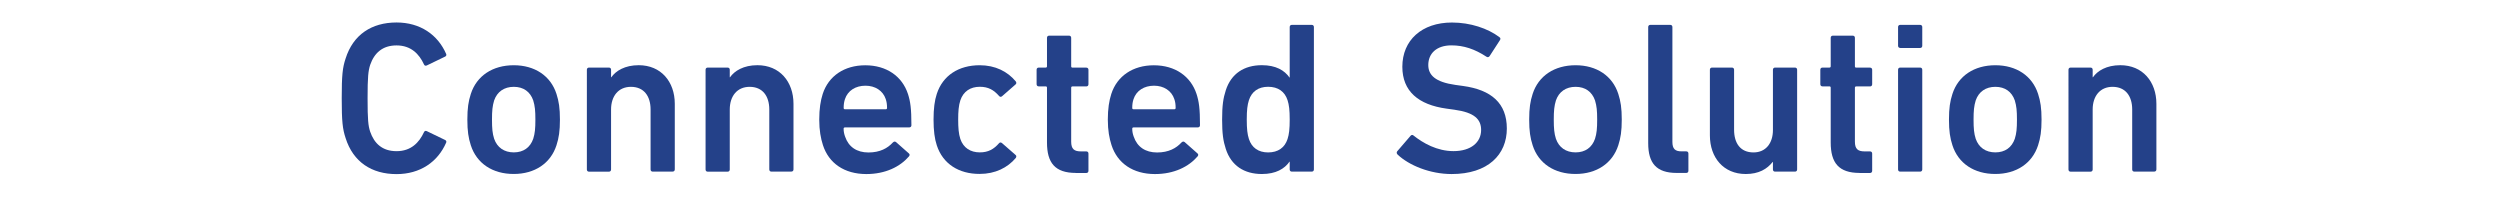 <?xml version="1.0" encoding="utf-8"?>
<!-- Generator: Adobe Illustrator 27.6.1, SVG Export Plug-In . SVG Version: 6.00 Build 0)  -->
<svg version="1.1" id="レイヤー_1" xmlns="http://www.w3.org/2000/svg" xmlns:xlink="http://www.w3.org/1999/xlink" x="0px"
	 y="0px" width="556px" height="44px" viewBox="0 0 556 44" style="enable-background:new 0 0 556 44;" xml:space="preserve">
<style type="text/css">
	.st0{fill:#244189;}
</style>
<g>
	<g>
		<path class="st0" d="M76,21.85c0-5.18,0.19-6.82,0.86-8.83C78.54,7.69,82.67,5,88.19,5c5.23,0,9.17,2.69,11.04,7.01
			c0.1,0.24,0,0.48-0.24,0.58l-4.08,1.97c-0.29,0.14-0.53,0-0.62-0.24c-1.06-2.3-2.88-4.22-6.1-4.22c-3.12,0-4.94,1.68-5.86,4.32
			c-0.43,1.34-0.58,2.64-0.58,7.44c0,4.8,0.14,6.1,0.58,7.44c0.91,2.64,2.74,4.32,5.86,4.32c3.22,0,5.04-1.92,6.1-4.22
			c0.1-0.24,0.34-0.38,0.62-0.24l4.08,1.97c0.24,0.1,0.34,0.34,0.24,0.58c-1.87,4.32-5.81,7.01-11.04,7.01
			c-5.52,0-9.65-2.69-11.33-8.02C76.19,28.67,76,27.03,76,21.85z"/>
		<path class="st0" d="M104.71,32.31c-0.53-1.63-0.77-3.17-0.77-5.71c0-2.54,0.24-4.08,0.77-5.71c1.3-4.03,4.85-6.38,9.55-6.38
			c4.66,0,8.21,2.35,9.5,6.38c0.53,1.63,0.77,3.17,0.77,5.71c0,2.54-0.24,4.08-0.77,5.71c-1.3,4.03-4.85,6.38-9.5,6.38
			C109.56,38.7,106.01,36.35,104.71,32.31z M118.59,30.87c0.38-1.2,0.48-2.3,0.48-4.27s-0.1-3.02-0.48-4.27
			c-0.67-1.92-2.16-3.02-4.32-3.02s-3.7,1.1-4.37,3.02c-0.38,1.25-0.48,2.3-0.48,4.27s0.1,3.07,0.48,4.27
			c0.67,1.92,2.21,3.02,4.37,3.02S117.92,32.79,118.59,30.87z"/>
		<path class="st0" d="M145.17,38.17c-0.29,0-0.48-0.19-0.48-0.48V24.35c0-2.98-1.49-5.04-4.37-5.04c-2.78,0-4.42,2.06-4.42,5.04
			v13.35c0,0.29-0.19,0.48-0.48,0.48h-4.42c-0.29,0-0.48-0.19-0.48-0.48V15.51c0-0.29,0.19-0.48,0.48-0.48h4.42
			c0.29,0,0.48,0.19,0.48,0.48v1.68h0.05c1.01-1.44,3.02-2.69,6.1-2.69c4.94,0,8.02,3.65,8.02,8.59v14.59
			c0,0.29-0.19,0.48-0.48,0.48H145.17z"/>
		<path class="st0" d="M171.57,38.17c-0.29,0-0.48-0.19-0.48-0.48V24.35c0-2.98-1.49-5.04-4.37-5.04c-2.78,0-4.42,2.06-4.42,5.04
			v13.35c0,0.29-0.19,0.48-0.48,0.48h-4.42c-0.29,0-0.48-0.19-0.48-0.48V15.51c0-0.29,0.19-0.48,0.48-0.48h4.42
			c0.29,0,0.48,0.19,0.48,0.48v1.68h0.05c1.01-1.44,3.02-2.69,6.1-2.69c4.94,0,8.02,3.65,8.02,8.59v14.59
			c0,0.29-0.19,0.48-0.48,0.48H171.57z"/>
		<path class="st0" d="M183.02,32.27c-0.48-1.49-0.82-3.26-0.82-5.66c0-2.4,0.29-4.22,0.77-5.71c1.3-4.03,4.85-6.38,9.46-6.38
			c4.75,0,8.21,2.45,9.5,6.38c0.53,1.63,0.77,3.22,0.77,6.96c0,0.29-0.19,0.48-0.53,0.48h-14.26c-0.19,0-0.29,0.1-0.29,0.29
			c0,0.67,0.14,1.25,0.34,1.78c0.77,2.26,2.59,3.5,5.18,3.5s4.27-0.96,5.42-2.21c0.24-0.24,0.48-0.29,0.72-0.1l2.83,2.5
			c0.24,0.19,0.24,0.43,0.05,0.67c-1.97,2.3-5.23,3.94-9.5,3.94C187.77,38.7,184.32,36.3,183.02,32.27z M196.99,22.04
			c-0.62-1.87-2.35-2.98-4.51-2.98c-2.21,0-3.94,1.1-4.56,2.98c-0.19,0.58-0.29,1.15-0.29,1.97c0,0.19,0.1,0.29,0.29,0.29h9.07
			c0.19,0,0.29-0.1,0.29-0.29C197.28,23.19,197.18,22.62,196.99,22.04z"/>
		<path class="st0" d="M208.34,32.31c-0.48-1.44-0.72-3.26-0.72-5.71s0.24-4.27,0.72-5.71c1.34-4.13,4.9-6.38,9.55-6.38
			c3.46,0,6.19,1.39,8.02,3.6c0.14,0.19,0.19,0.48-0.05,0.67l-3.02,2.64c-0.24,0.19-0.48,0.14-0.67-0.1
			c-1.15-1.3-2.35-2.02-4.27-2.02c-2.06,0-3.65,1.01-4.32,3.02c-0.38,1.15-0.48,2.5-0.48,4.27c0,1.78,0.1,3.17,0.48,4.32
			c0.67,1.97,2.26,2.98,4.32,2.98c1.92,0,3.12-0.72,4.27-2.02c0.19-0.24,0.43-0.24,0.67-0.05l3.02,2.64
			c0.24,0.19,0.19,0.43,0.05,0.67c-1.82,2.16-4.56,3.55-8.02,3.55C213.24,38.7,209.68,36.44,208.34,32.31z"/>
		<path class="st0" d="M239.28,38.46c-4.66,0-6.43-2.26-6.43-6.77V19.5c0-0.19-0.1-0.29-0.29-0.29h-1.54
			c-0.29,0-0.48-0.19-0.48-0.48v-3.22c0-0.29,0.19-0.48,0.48-0.48h1.54c0.19,0,0.29-0.1,0.29-0.29V8.41c0-0.29,0.19-0.48,0.48-0.48
			h4.42c0.29,0,0.48,0.19,0.48,0.48v6.34c0,0.19,0.1,0.29,0.29,0.29h3.07c0.29,0,0.48,0.19,0.48,0.48v3.22
			c0,0.29-0.19,0.48-0.48,0.48h-3.07c-0.19,0-0.29,0.1-0.29,0.29v12c0,1.63,0.67,2.16,2.16,2.16h1.2c0.29,0,0.48,0.19,0.48,0.48
			v3.84c0,0.29-0.19,0.48-0.48,0.48H239.28z"/>
		<path class="st0" d="M247.2,32.27c-0.48-1.49-0.82-3.26-0.82-5.66c0-2.4,0.29-4.22,0.77-5.71c1.3-4.03,4.85-6.38,9.46-6.38
			c4.75,0,8.21,2.45,9.5,6.38c0.53,1.63,0.77,3.22,0.77,6.96c0,0.29-0.19,0.48-0.53,0.48H252.1c-0.19,0-0.29,0.1-0.29,0.29
			c0,0.67,0.14,1.25,0.34,1.78c0.77,2.26,2.59,3.5,5.18,3.5s4.27-0.96,5.42-2.21c0.24-0.24,0.48-0.29,0.72-0.1l2.83,2.5
			c0.24,0.19,0.24,0.43,0.05,0.67c-1.97,2.3-5.23,3.94-9.5,3.94C251.96,38.7,248.5,36.3,247.2,32.27z M261.17,22.04
			c-0.62-1.87-2.35-2.98-4.51-2.98c-2.21,0-3.94,1.1-4.56,2.98c-0.19,0.58-0.29,1.15-0.29,1.97c0,0.19,0.1,0.29,0.29,0.29h9.07
			c0.19,0,0.29-0.1,0.29-0.29C261.46,23.19,261.37,22.62,261.17,22.04z"/>
		<path class="st0" d="M287.31,38.17c-0.29,0-0.48-0.19-0.48-0.48v-1.73h-0.05c-1.1,1.58-3.02,2.74-6.14,2.74
			c-3.94,0-6.82-1.87-8.02-5.57c-0.58-1.78-0.82-3.41-0.82-6.53c0-3.12,0.24-4.75,0.82-6.53c1.2-3.7,4.08-5.57,8.02-5.57
			c3.12,0,5.04,1.15,6.14,2.74h0.05V6.01c0-0.29,0.19-0.48,0.48-0.48h4.42c0.29,0,0.48,0.19,0.48,0.48v31.68
			c0,0.29-0.19,0.48-0.48,0.48H287.31z M286.35,30.92c0.34-1.06,0.48-2.21,0.48-4.32c0-2.11-0.14-3.26-0.48-4.32
			c-0.62-1.92-2.11-2.98-4.32-2.98c-2.16,0-3.65,1.06-4.27,2.98c-0.34,1.06-0.48,2.21-0.48,4.32c0,2.11,0.14,3.26,0.48,4.32
			c0.62,1.92,2.11,2.98,4.27,2.98C284.24,33.9,285.73,32.84,286.35,30.92z"/>
		<path class="st0" d="M310.83,34.38c-0.19-0.19-0.29-0.48-0.1-0.72l2.98-3.46c0.19-0.24,0.48-0.24,0.67-0.05
			c2.11,1.68,5.23,3.46,8.88,3.46c3.89,0,6.14-1.97,6.14-4.7c0-2.35-1.44-3.89-5.95-4.51l-1.73-0.24c-6.29-0.86-9.84-3.89-9.84-9.31
			c0-5.9,4.32-9.84,11.04-9.84c4.08,0,7.97,1.3,10.56,3.26c0.24,0.19,0.29,0.38,0.1,0.67l-2.3,3.55c-0.19,0.24-0.43,0.29-0.67,0.14
			c-2.64-1.73-5.09-2.54-7.82-2.54c-3.31,0-5.14,1.82-5.14,4.37c0,2.26,1.58,3.79,6,4.42l1.73,0.24c6.29,0.86,9.74,3.84,9.74,9.46
			c0,5.81-4.18,10.13-12.29,10.13C318.03,38.7,313.37,36.78,310.83,34.38z"/>
		<path class="st0" d="M340.86,32.31c-0.53-1.63-0.77-3.17-0.77-5.71c0-2.54,0.24-4.08,0.77-5.71c1.3-4.03,4.85-6.38,9.55-6.38
			c4.66,0,8.21,2.35,9.5,6.38c0.53,1.63,0.77,3.17,0.77,5.71c0,2.54-0.24,4.08-0.77,5.71c-1.3,4.03-4.85,6.38-9.5,6.38
			C345.7,38.7,342.15,36.35,340.86,32.31z M354.73,30.87c0.38-1.2,0.48-2.3,0.48-4.27s-0.1-3.02-0.48-4.27
			c-0.67-1.92-2.16-3.02-4.32-3.02s-3.7,1.1-4.37,3.02c-0.38,1.25-0.48,2.3-0.48,4.27s0.1,3.07,0.48,4.27
			c0.67,1.92,2.21,3.02,4.37,3.02S354.06,32.79,354.73,30.87z"/>
		<path class="st0" d="M372.9,38.46c-4.51,0-6.34-2.16-6.34-6.62V6.01c0-0.29,0.19-0.48,0.48-0.48h4.42c0.29,0,0.48,0.19,0.48,0.48
			v25.54c0,1.58,0.62,2.11,2.02,2.11h1.06c0.29,0,0.48,0.19,0.48,0.48v3.84c0,0.29-0.19,0.48-0.48,0.48H372.9z"/>
		<path class="st0" d="M394.78,38.17c-0.29,0-0.48-0.19-0.48-0.48v-1.68h-0.05c-1.25,1.58-3.07,2.69-6,2.69
			c-4.94,0-7.97-3.65-7.97-8.59V15.51c0-0.29,0.19-0.48,0.48-0.48h4.42c0.29,0,0.48,0.19,0.48,0.48v13.35
			c0,2.98,1.39,5.04,4.32,5.04c2.74,0,4.32-2.06,4.32-4.99V15.51c0-0.29,0.19-0.48,0.48-0.48h4.42c0.29,0,0.48,0.19,0.48,0.48v22.18
			c0,0.29-0.19,0.48-0.48,0.48H394.78z"/>
		<path class="st0" d="M413.58,38.46c-4.66,0-6.43-2.26-6.43-6.77V19.5c0-0.19-0.1-0.29-0.29-0.29h-1.54
			c-0.29,0-0.48-0.19-0.48-0.48v-3.22c0-0.29,0.19-0.48,0.48-0.48h1.54c0.19,0,0.29-0.1,0.29-0.29V8.41c0-0.29,0.19-0.48,0.48-0.48
			h4.42c0.29,0,0.48,0.19,0.48,0.48v6.34c0,0.19,0.1,0.29,0.29,0.29h3.07c0.29,0,0.48,0.19,0.48,0.48v3.22
			c0,0.29-0.19,0.48-0.48,0.48h-3.07c-0.19,0-0.29,0.1-0.29,0.29v12c0,1.63,0.67,2.16,2.16,2.16h1.2c0.29,0,0.48,0.19,0.48,0.48
			v3.84c0,0.29-0.19,0.48-0.48,0.48H413.58z"/>
		<path class="st0" d="M422.61,10.66c-0.29,0-0.48-0.19-0.48-0.48V6.01c0-0.29,0.19-0.48,0.48-0.48h4.42c0.29,0,0.48,0.19,0.48,0.48
			v4.18c0,0.29-0.19,0.48-0.48,0.48H422.61z M422.61,38.17c-0.29,0-0.48-0.19-0.48-0.48V15.51c0-0.29,0.19-0.48,0.48-0.48h4.42
			c0.29,0,0.48,0.19,0.48,0.48v22.18c0,0.29-0.19,0.48-0.48,0.48H422.61z"/>
		<path class="st0" d="M434.22,32.31c-0.53-1.63-0.77-3.17-0.77-5.71c0-2.54,0.24-4.08,0.77-5.71c1.3-4.03,4.85-6.38,9.55-6.38
			c4.66,0,8.21,2.35,9.5,6.38c0.53,1.63,0.77,3.17,0.77,5.71c0,2.54-0.24,4.08-0.77,5.71c-1.3,4.03-4.85,6.38-9.5,6.38
			C439.07,38.7,435.52,36.35,434.22,32.31z M448.09,30.87c0.38-1.2,0.48-2.3,0.48-4.27s-0.1-3.02-0.48-4.27
			c-0.67-1.92-2.16-3.02-4.32-3.02s-3.7,1.1-4.37,3.02c-0.38,1.25-0.48,2.3-0.48,4.27s0.1,3.07,0.48,4.27
			c0.67,1.92,2.21,3.02,4.37,3.02S447.42,32.79,448.09,30.87z"/>
		<path class="st0" d="M474.68,38.17c-0.29,0-0.48-0.19-0.48-0.48V24.35c0-2.98-1.49-5.04-4.37-5.04c-2.78,0-4.42,2.06-4.42,5.04
			v13.35c0,0.29-0.19,0.48-0.48,0.48h-4.42c-0.29,0-0.48-0.19-0.48-0.48V15.51c0-0.29,0.19-0.48,0.48-0.48h4.42
			c0.29,0,0.48,0.19,0.48,0.48v1.68h0.05c1.01-1.44,3.02-2.69,6.1-2.69c4.94,0,8.02,3.65,8.02,8.59v14.59
			c0,0.29-0.19,0.48-0.48,0.48H474.68z"/>
	</g>
</g>
</svg>
